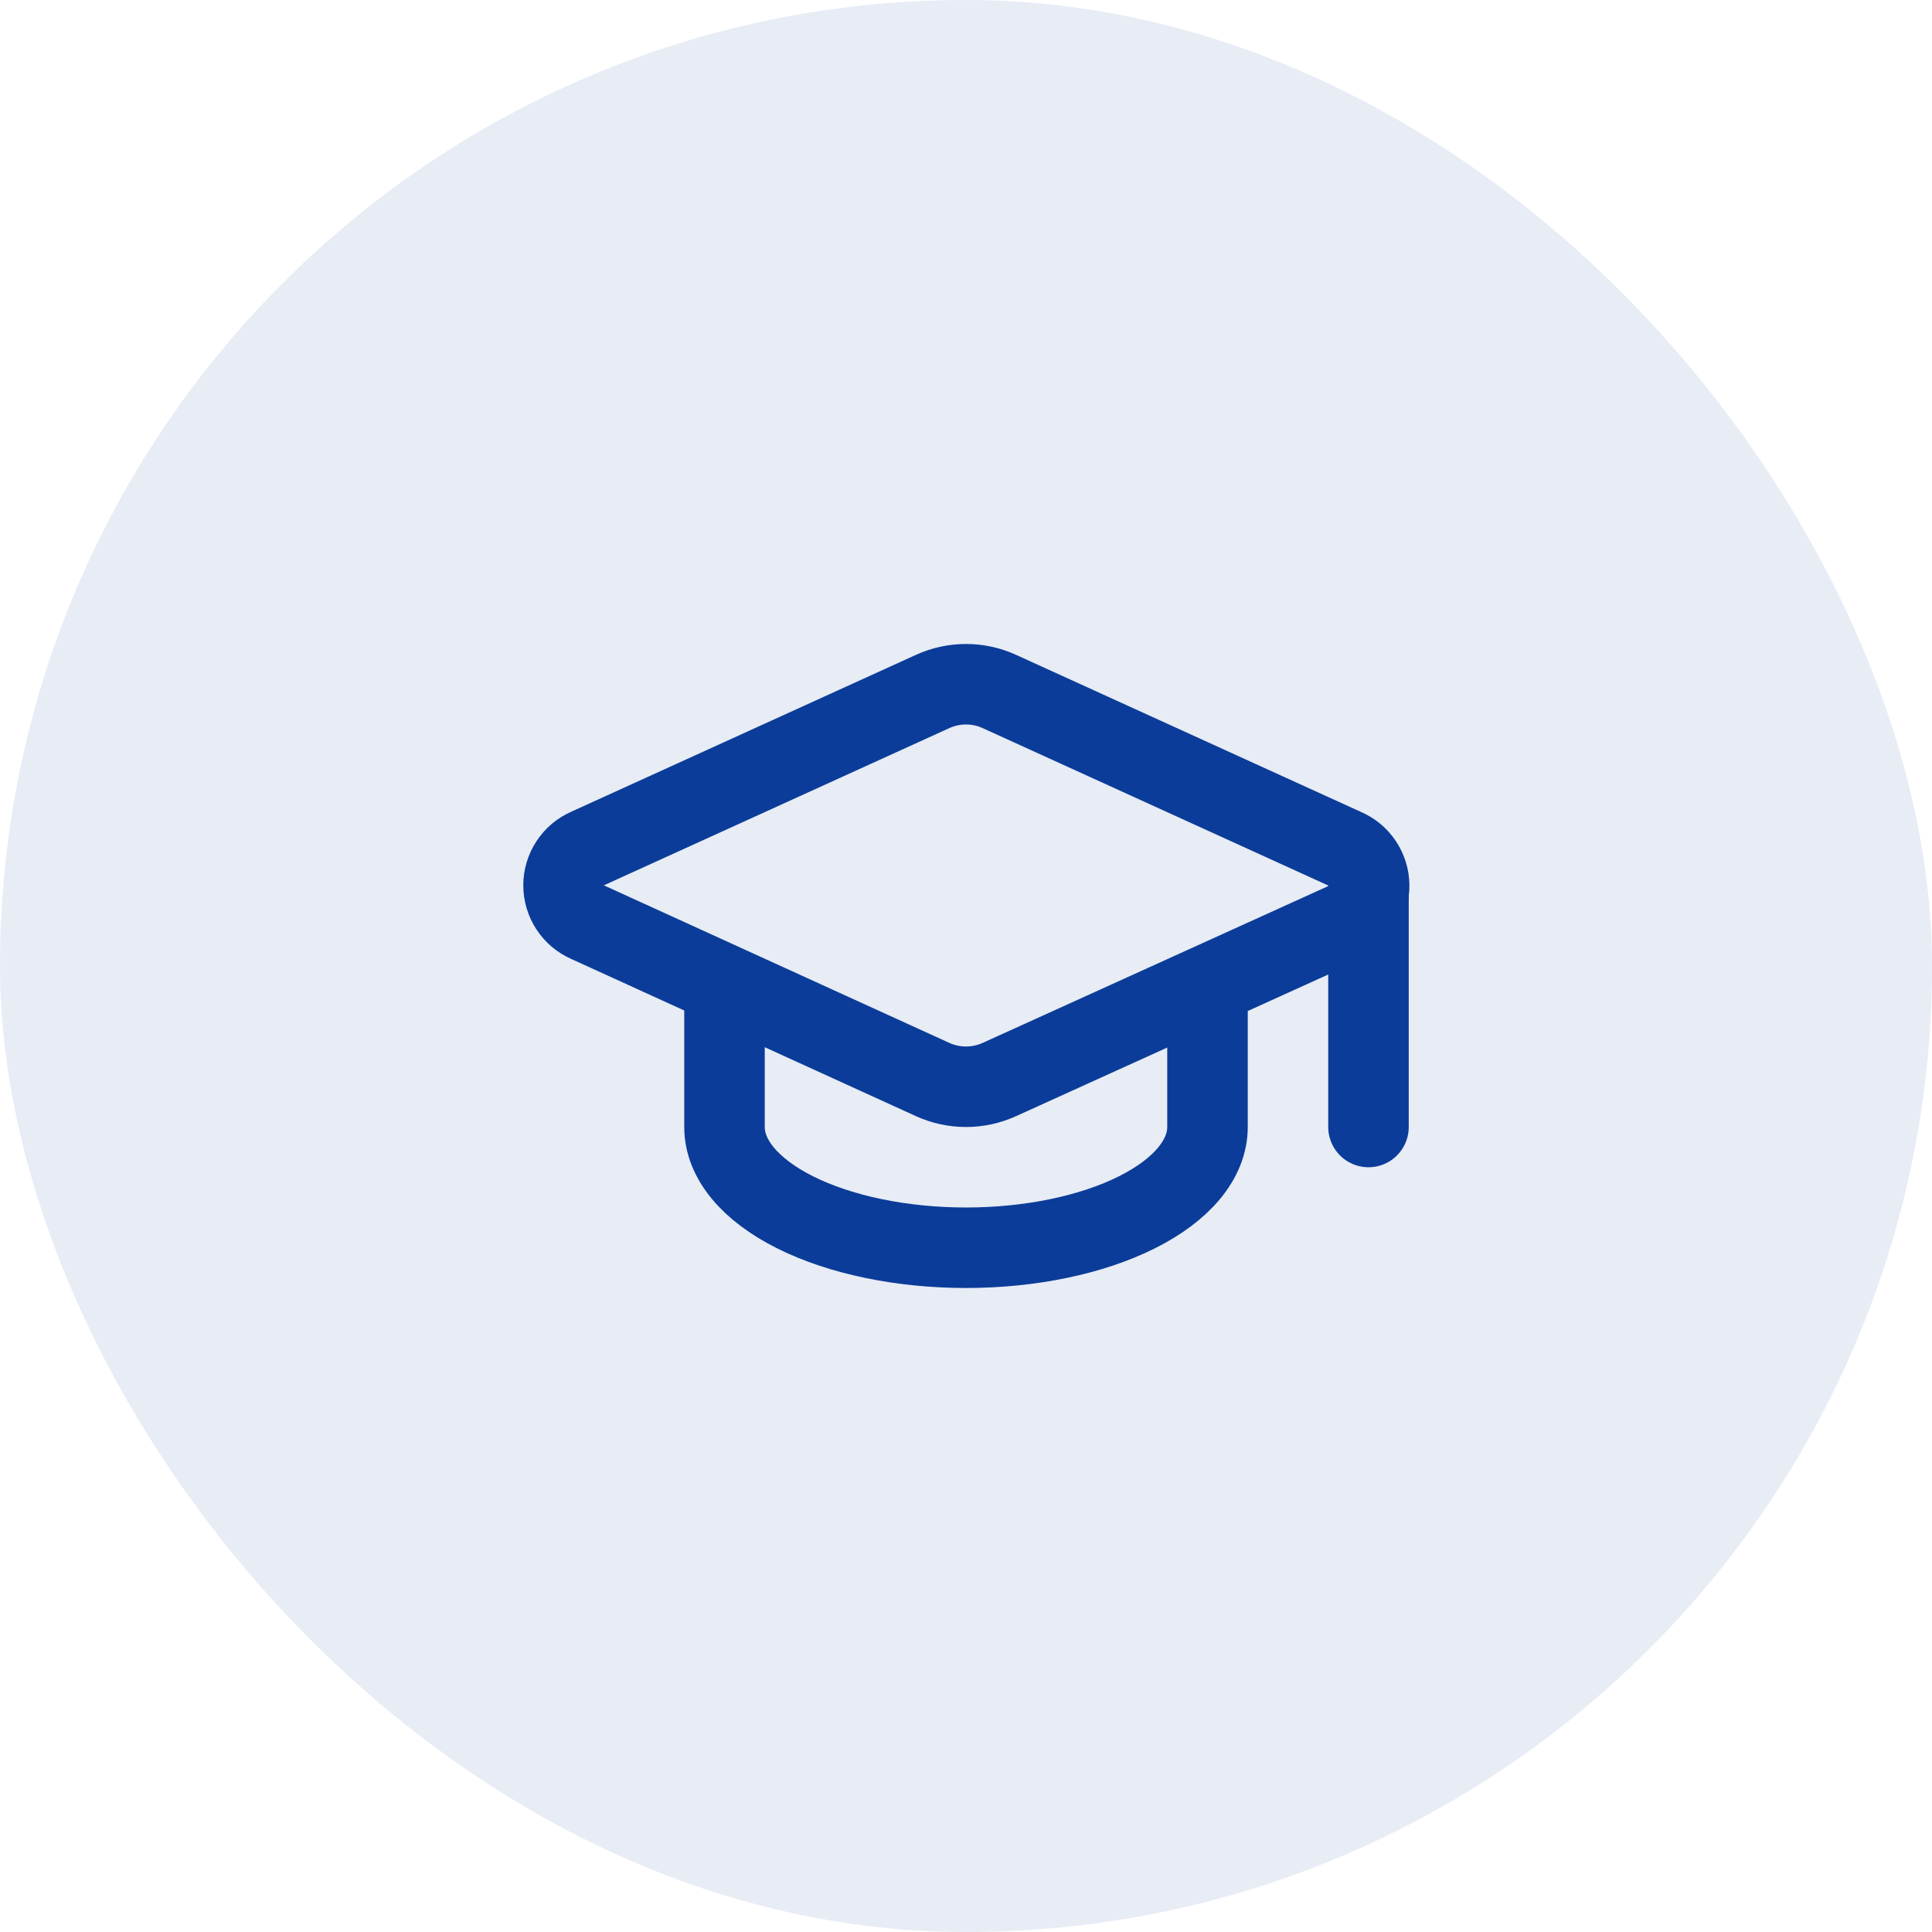 <?xml version="1.0" encoding="UTF-8"?> <svg xmlns="http://www.w3.org/2000/svg" width="64" height="64" viewBox="0 0 64 64" fill="none"><rect width="64" height="64" rx="32" fill="#0B3C99" fill-opacity="0.1"></rect><path d="M44.56 30.563C44.799 30.457 45.001 30.284 45.143 30.065C45.284 29.846 45.358 29.59 45.355 29.329C45.352 29.068 45.273 28.814 45.127 28.597C44.982 28.381 44.776 28.212 44.535 28.112L33.107 22.907C32.759 22.748 32.382 22.666 32 22.666C31.618 22.666 31.241 22.748 30.893 22.907L19.467 28.107C19.229 28.211 19.027 28.381 18.886 28.598C18.744 28.815 18.668 29.069 18.668 29.328C18.668 29.587 18.744 29.841 18.886 30.058C19.027 30.274 19.229 30.445 19.467 30.549L30.893 35.76C31.241 35.918 31.618 36 32 36C32.382 36 32.759 35.918 33.107 35.76L44.56 30.563Z" stroke="#0B3C99" stroke-width="2.667" stroke-linecap="round" stroke-linejoin="round"></path><path d="M45.333 29.333V37.333" stroke="#0B3C99" stroke-width="2.667" stroke-linecap="round" stroke-linejoin="round"></path><path d="M24 32.667V37.333C24 38.394 24.843 39.412 26.343 40.162C27.843 40.912 29.878 41.333 32 41.333C34.122 41.333 36.157 40.912 37.657 40.162C39.157 39.412 40 38.394 40 37.333V32.667" stroke="#0B3C99" stroke-width="2.667" stroke-linecap="round" stroke-linejoin="round"></path></svg> 